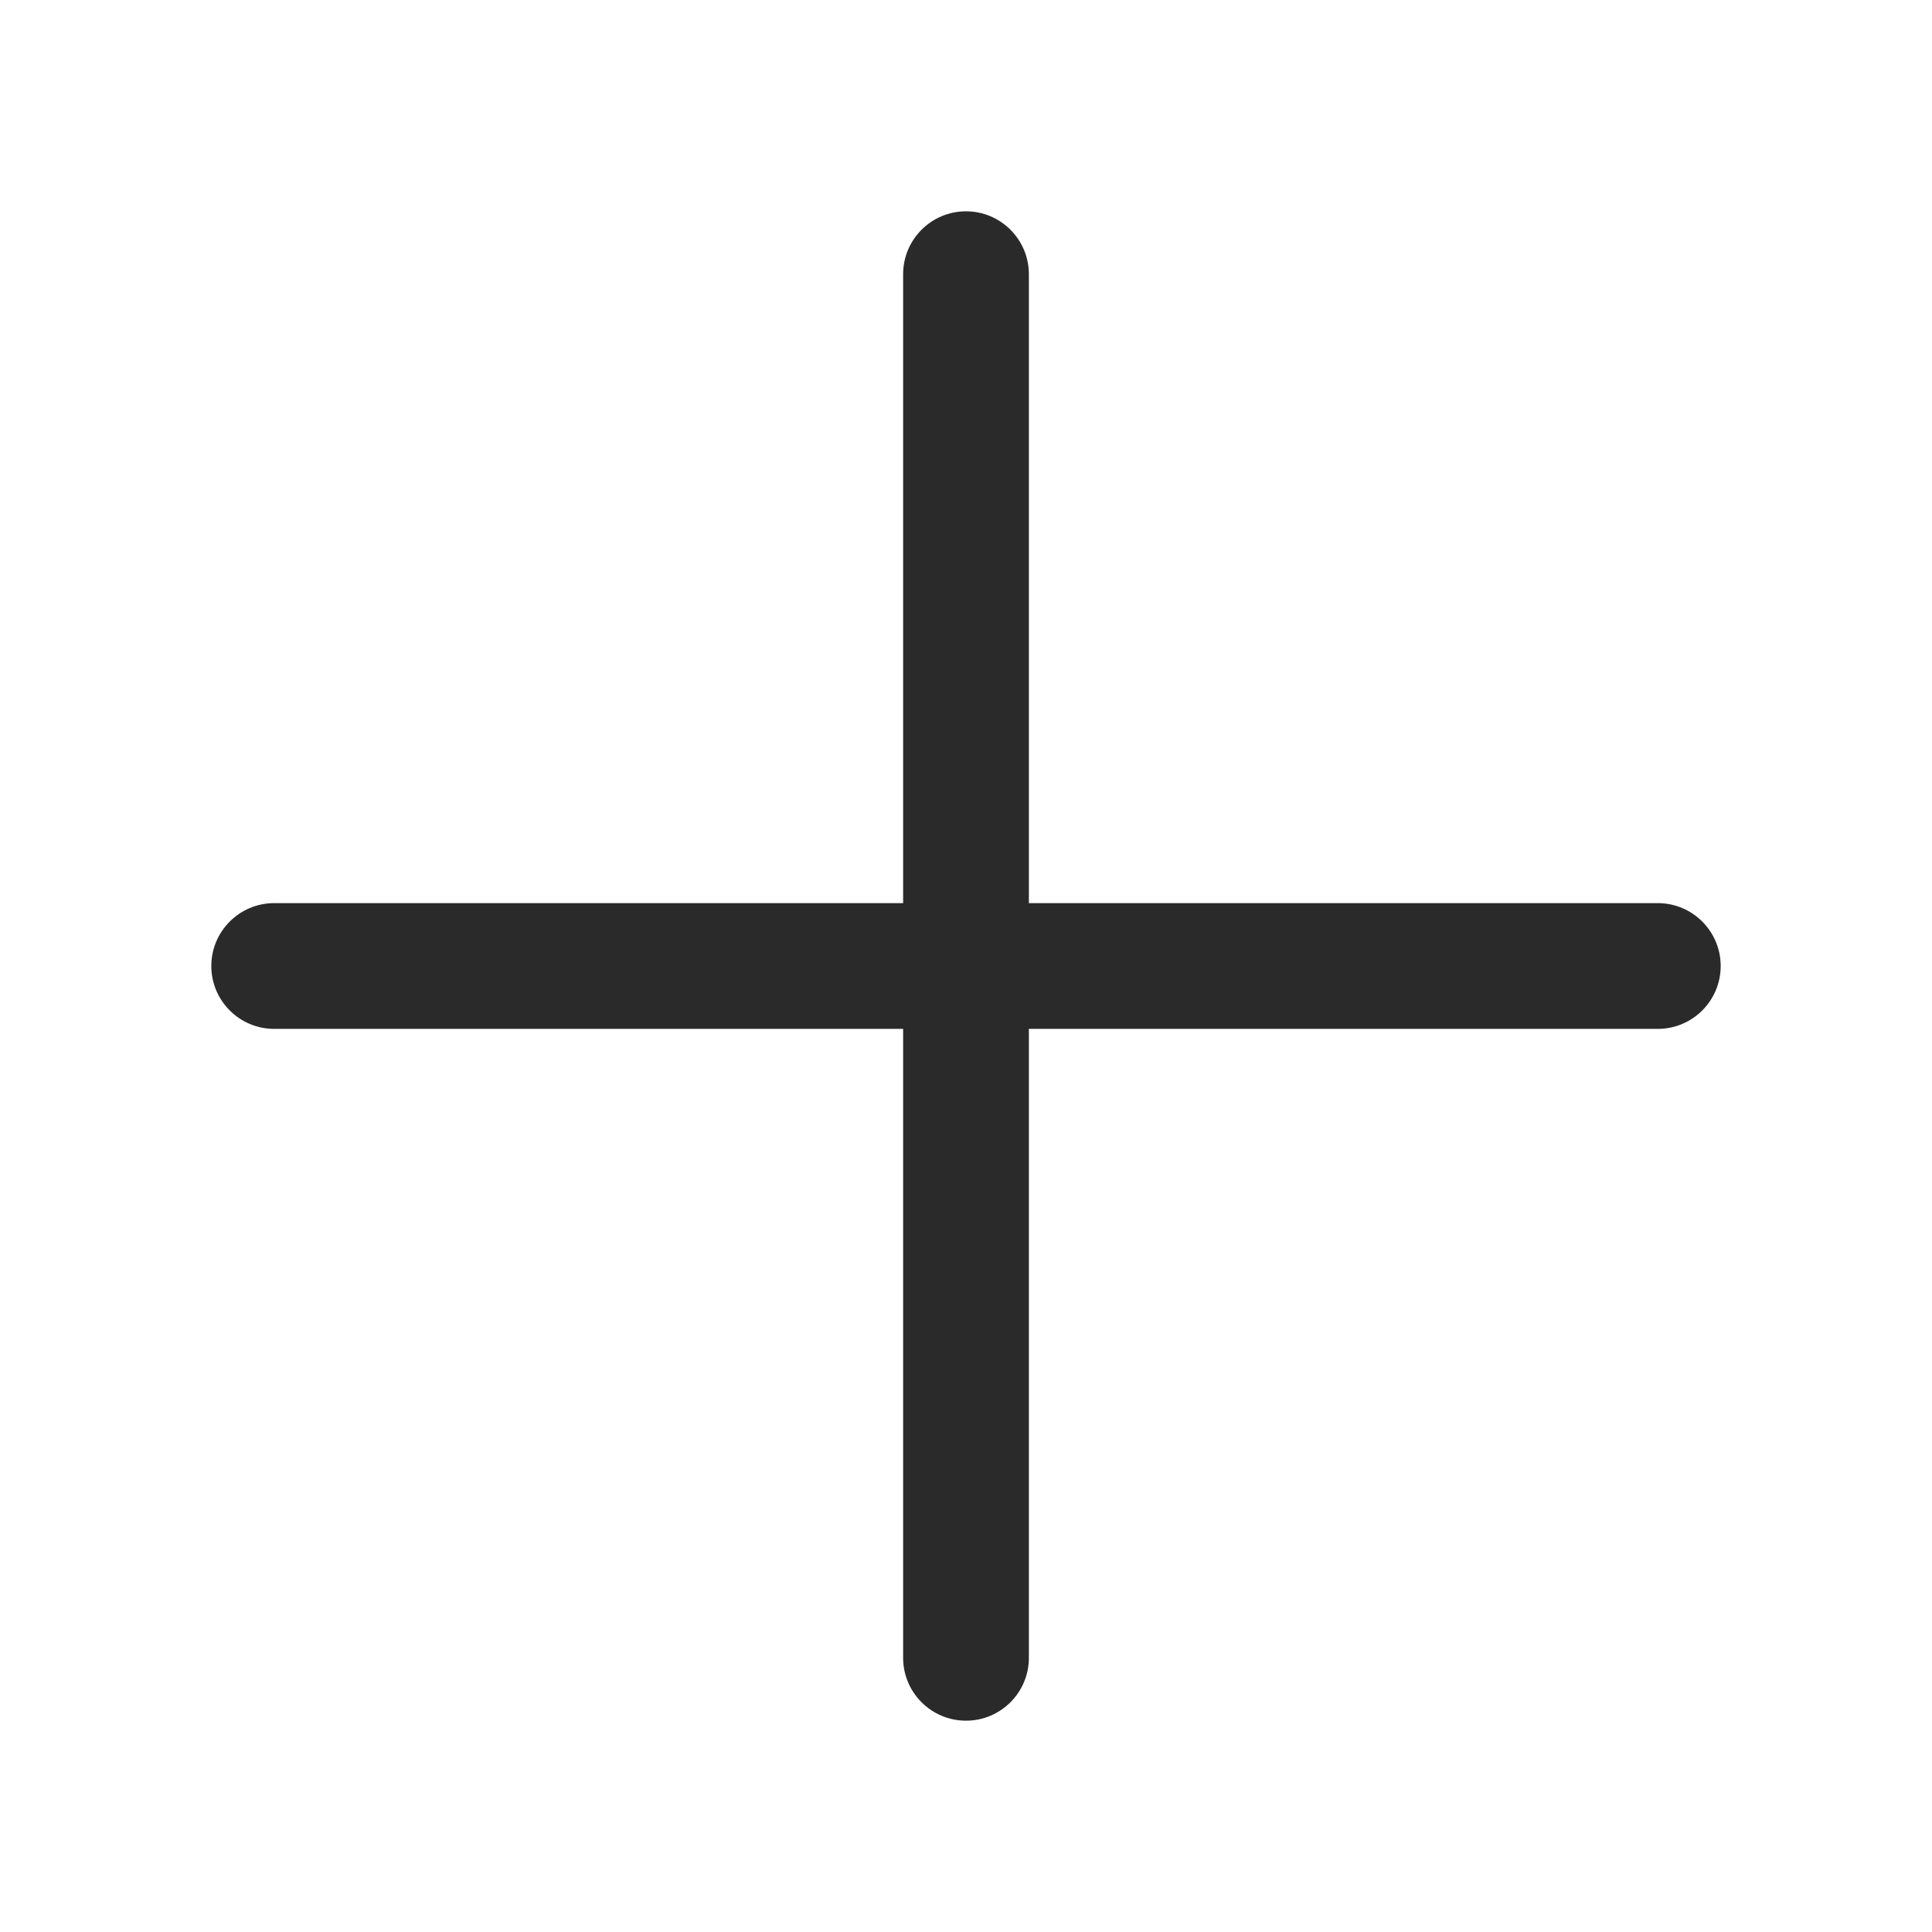 <svg width="24" height="24" viewBox="0 0 24 24" fill="none" xmlns="http://www.w3.org/2000/svg">
<path fill-rule="evenodd" clip-rule="evenodd" d="M12.781 3.406C12.781 2.975 12.431 2.625 12 2.625C11.569 2.625 11.219 2.975 11.219 3.406L11.219 11.219L3.406 11.219C2.975 11.219 2.625 11.569 2.625 12C2.625 12.431 2.975 12.781 3.406 12.781L11.219 12.781L11.219 20.594C11.219 21.025 11.569 21.375 12 21.375C12.431 21.375 12.781 21.025 12.781 20.594L12.781 12.781L20.594 12.781C21.025 12.781 21.375 12.431 21.375 12C21.375 11.569 21.025 11.219 20.594 11.219L12.781 11.219L12.781 3.406Z" fill="#2A2A2A"/>
</svg>
